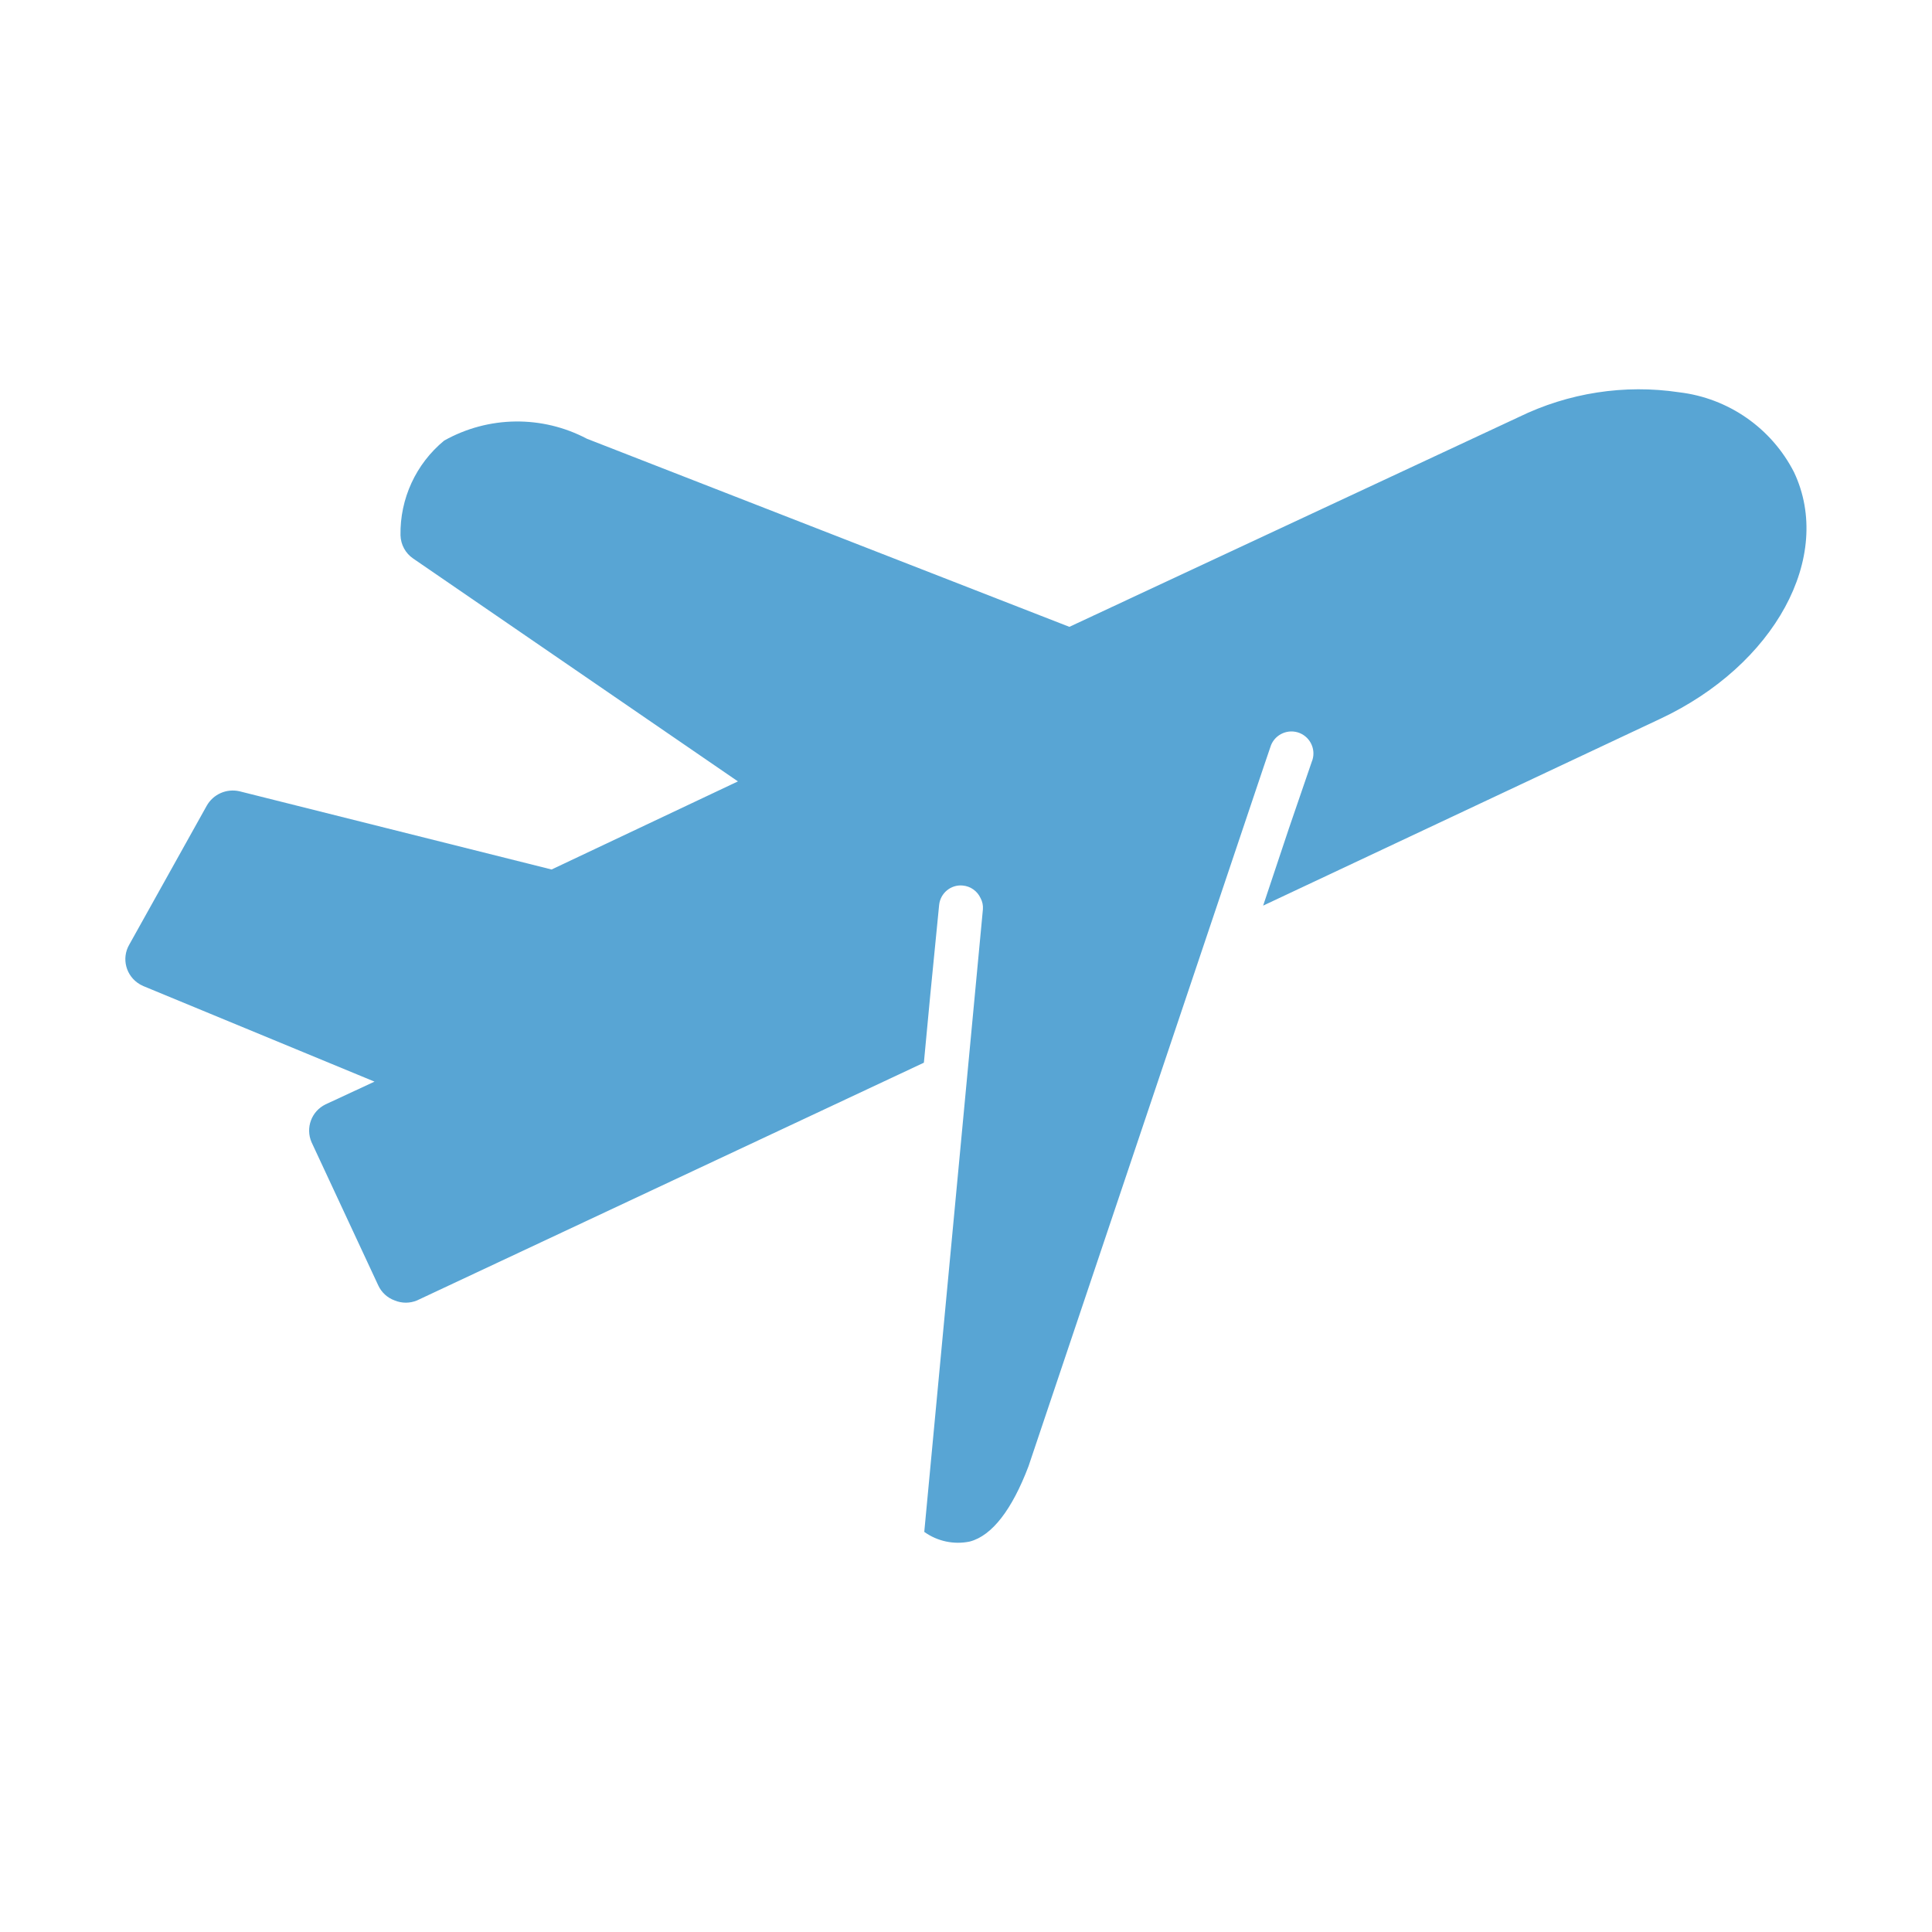 <?xml version="1.0" encoding="utf-8"?>
<!-- Generator: Adobe Illustrator 16.0.3, SVG Export Plug-In . SVG Version: 6.00 Build 0)  -->
<!DOCTYPE svg PUBLIC "-//W3C//DTD SVG 1.1//EN" "http://www.w3.org/Graphics/SVG/1.1/DTD/svg11.dtd">
<svg version="1.1" id="Layer_1" xmlns="http://www.w3.org/2000/svg" xmlns:xlink="http://www.w3.org/1999/xlink" x="0px" y="0px"
	 width="20px" height="20px" viewBox="0 0 20 20" enable-background="new 0 0 20 20" xml:space="preserve">
<g id="surface1" transform="translate(0 -0.489)">
	<path id="Path_2473" fill="#58A5D4" d="M1.484,10.697l2.393,0.989l-0.508,0.236c-0.145,0.071-0.208,0.243-0.144,0.391l0.69,1.481
		c0.033,0.073,0.095,0.13,0.17,0.157c0.074,0.031,0.158,0.031,0.232,0l5.247-2.461L9.63,10.79l0.092-0.934
		c0.013-0.122,0.122-0.212,0.244-0.2c0.081,0.007,0.151,0.057,0.185,0.131c0.019,0.035,0.027,0.075,0.024,0.115l-0.607,6.445
		c0.136,0.098,0.307,0.134,0.471,0.1c0.232-0.061,0.438-0.332,0.608-0.779l2.433-7.237l0.07-0.206
		c0.035-0.121,0.162-0.19,0.283-0.155c0.121,0.036,0.19,0.163,0.154,0.284c-0.002,0.005-0.004,0.011-0.006,0.016l-0.238,0.694
		l-0.267,0.8l4.109-1.933c1.187-0.556,1.8-1.678,1.387-2.553c-0.233-0.457-0.68-0.768-1.189-0.828
		c-0.566-0.085-1.146,0.005-1.662,0.257L11.07,6.978L6.076,5.031c-0.464-0.245-1.02-0.238-1.478,0.019
		C4.306,5.29,4.139,5.652,4.146,6.031c0.003,0.096,0.051,0.185,0.13,0.239l3.363,2.308L5.71,9.49l-3.232-0.81
		C2.344,8.65,2.207,8.711,2.14,8.83l-0.802,1.438c-0.083,0.143-0.034,0.326,0.109,0.41c0.002,0.001,0.005,0.002,0.007,0.004
		L1.484,10.697z"/>
</g>
</svg>
